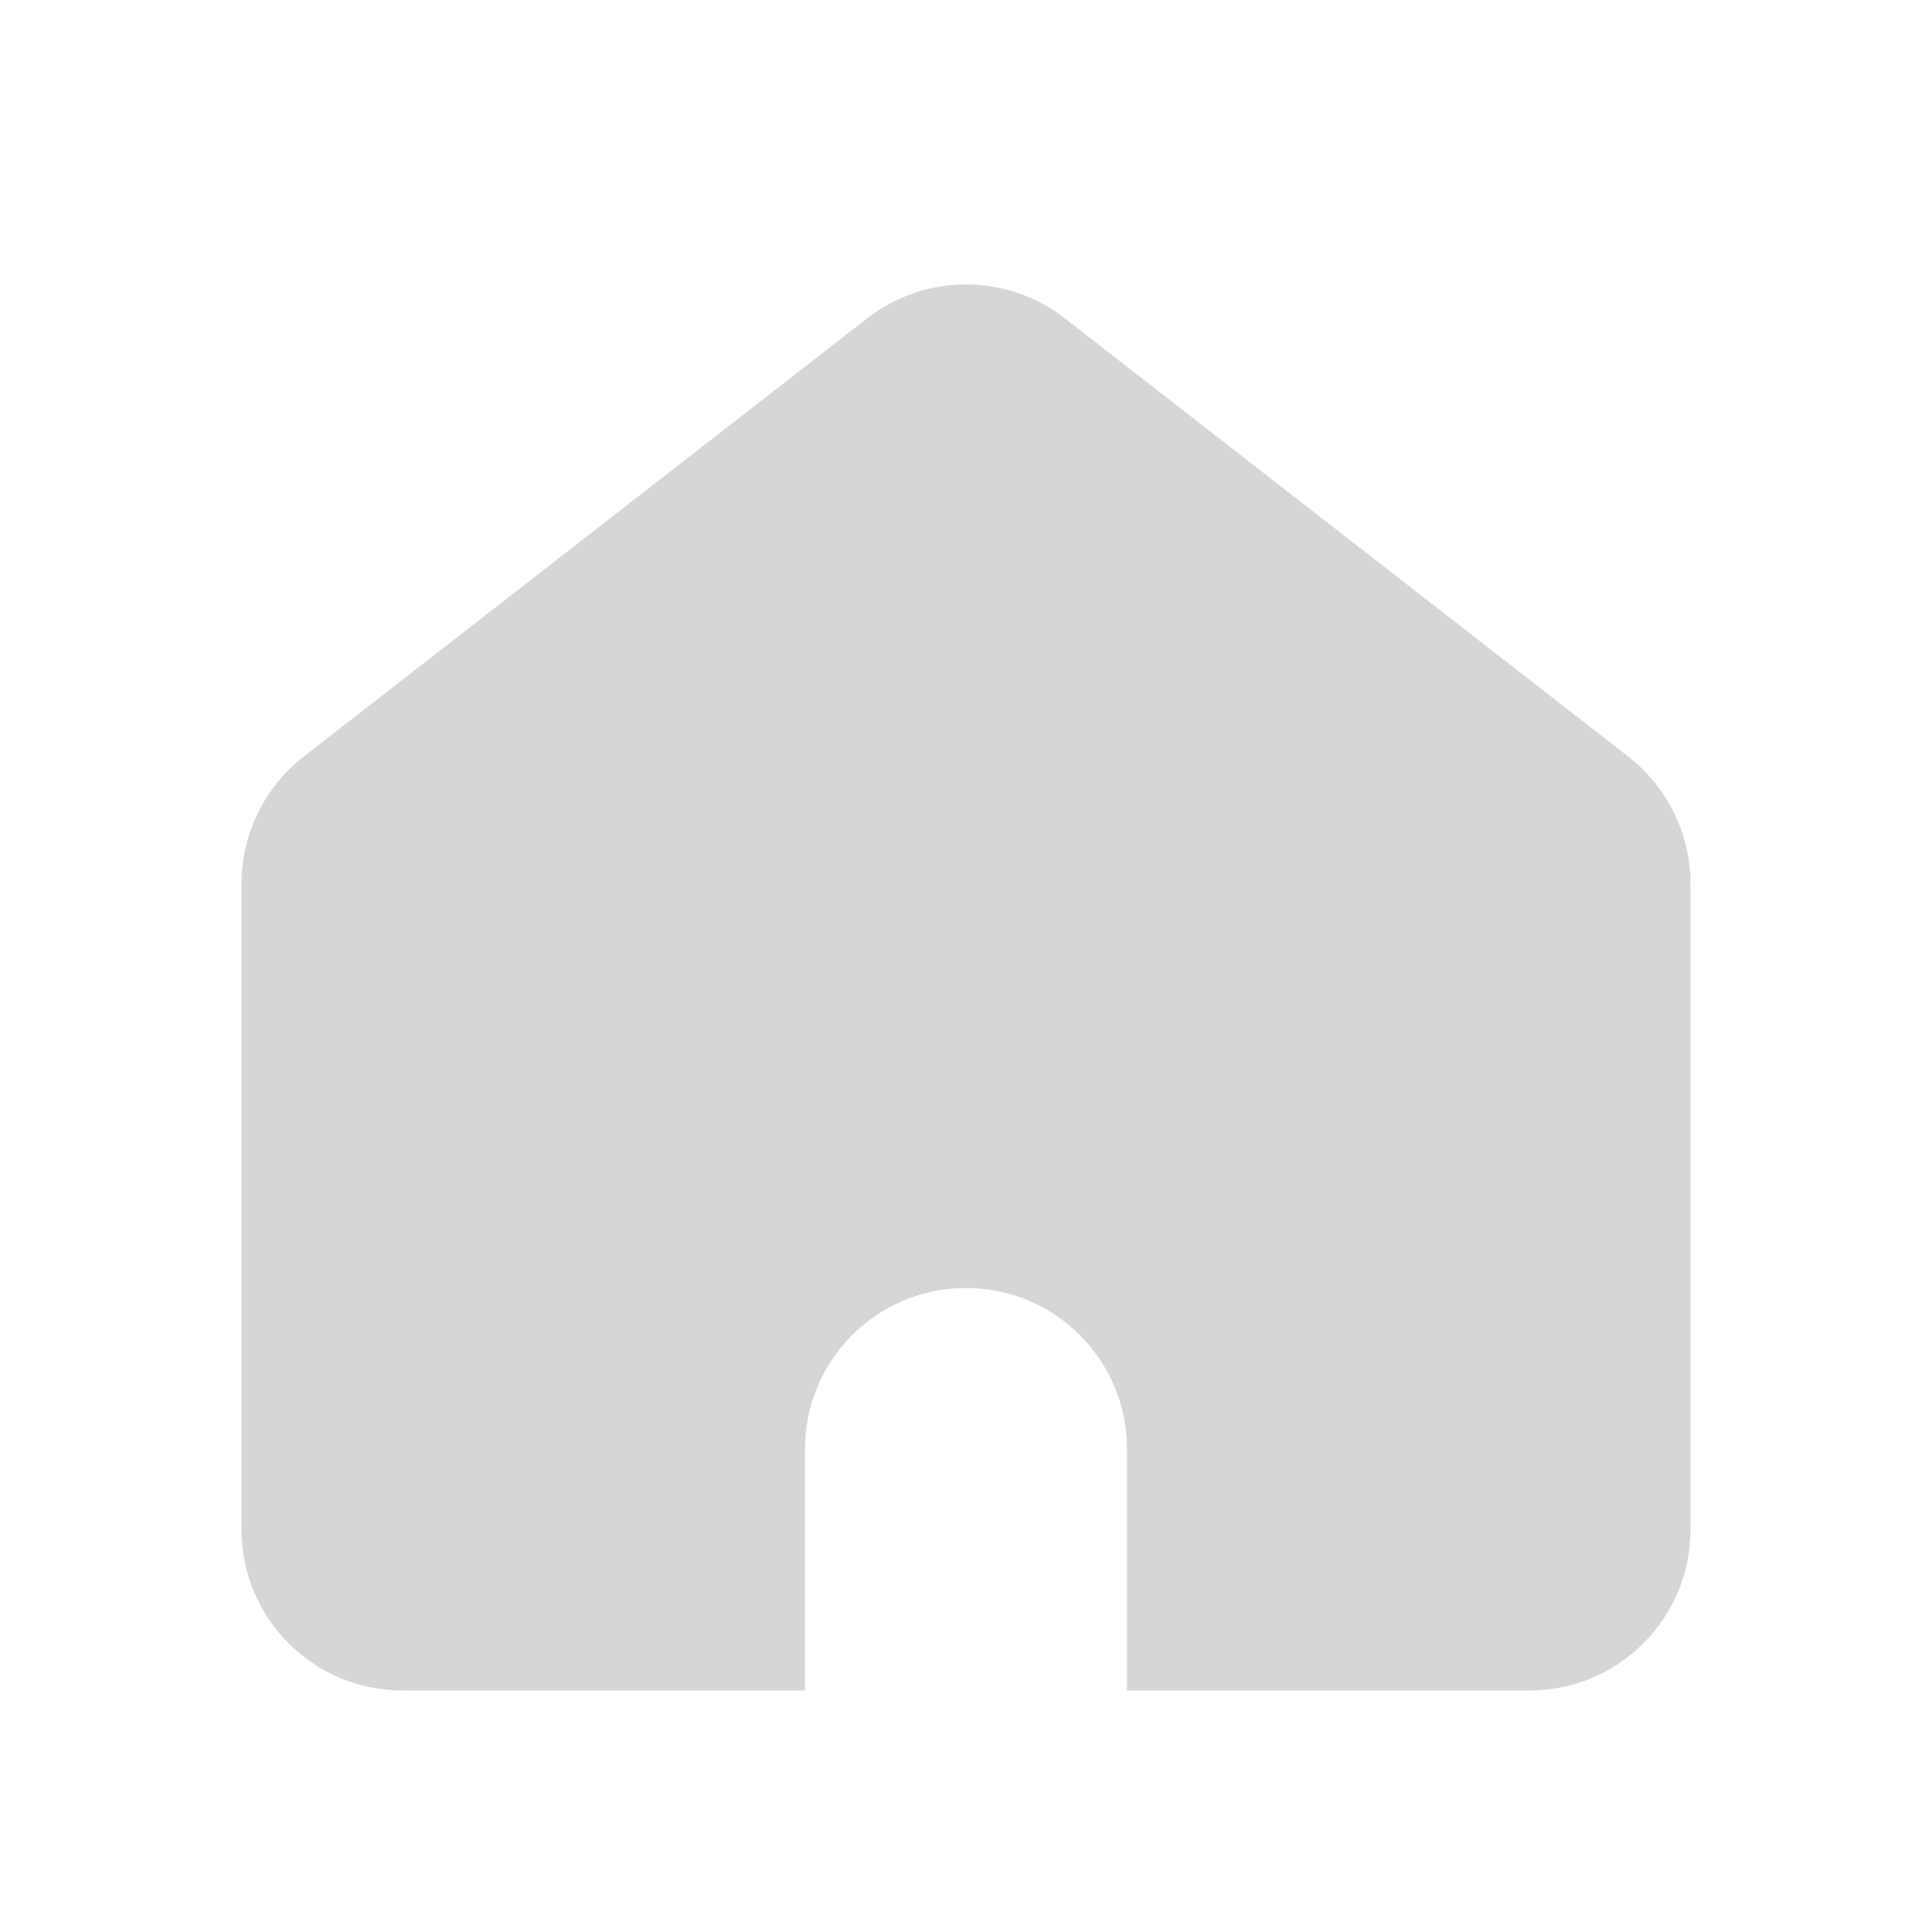 <svg width="24" height="24" viewBox="0 0 24 24" fill="none" xmlns="http://www.w3.org/2000/svg">
<g id="Property 1=&#229;&#175;&#188;&#232;&#136;&#170;&#230;&#160;&#143;, Property 2=&#233;&#166;&#150;&#233;&#161;&#181;, Property 3=on, Property 4=24" opacity="0.2">
<path id="Subtract" fill-rule="evenodd" clip-rule="evenodd" d="M10.772 3.955C11.494 3.393 12.506 3.393 13.228 3.955L20.228 9.399C20.715 9.778 21 10.361 21 10.978V19C21 20.105 20.105 21 19 21H14V18C14 16.895 13.105 16 12 16C10.895 16 10 16.895 10 18V21H5C3.895 21 3 20.105 3 19V10.978C3 10.361 3.285 9.778 3.772 9.399L10.772 3.955Z" fill="#333333"/>
</g>
</svg>

